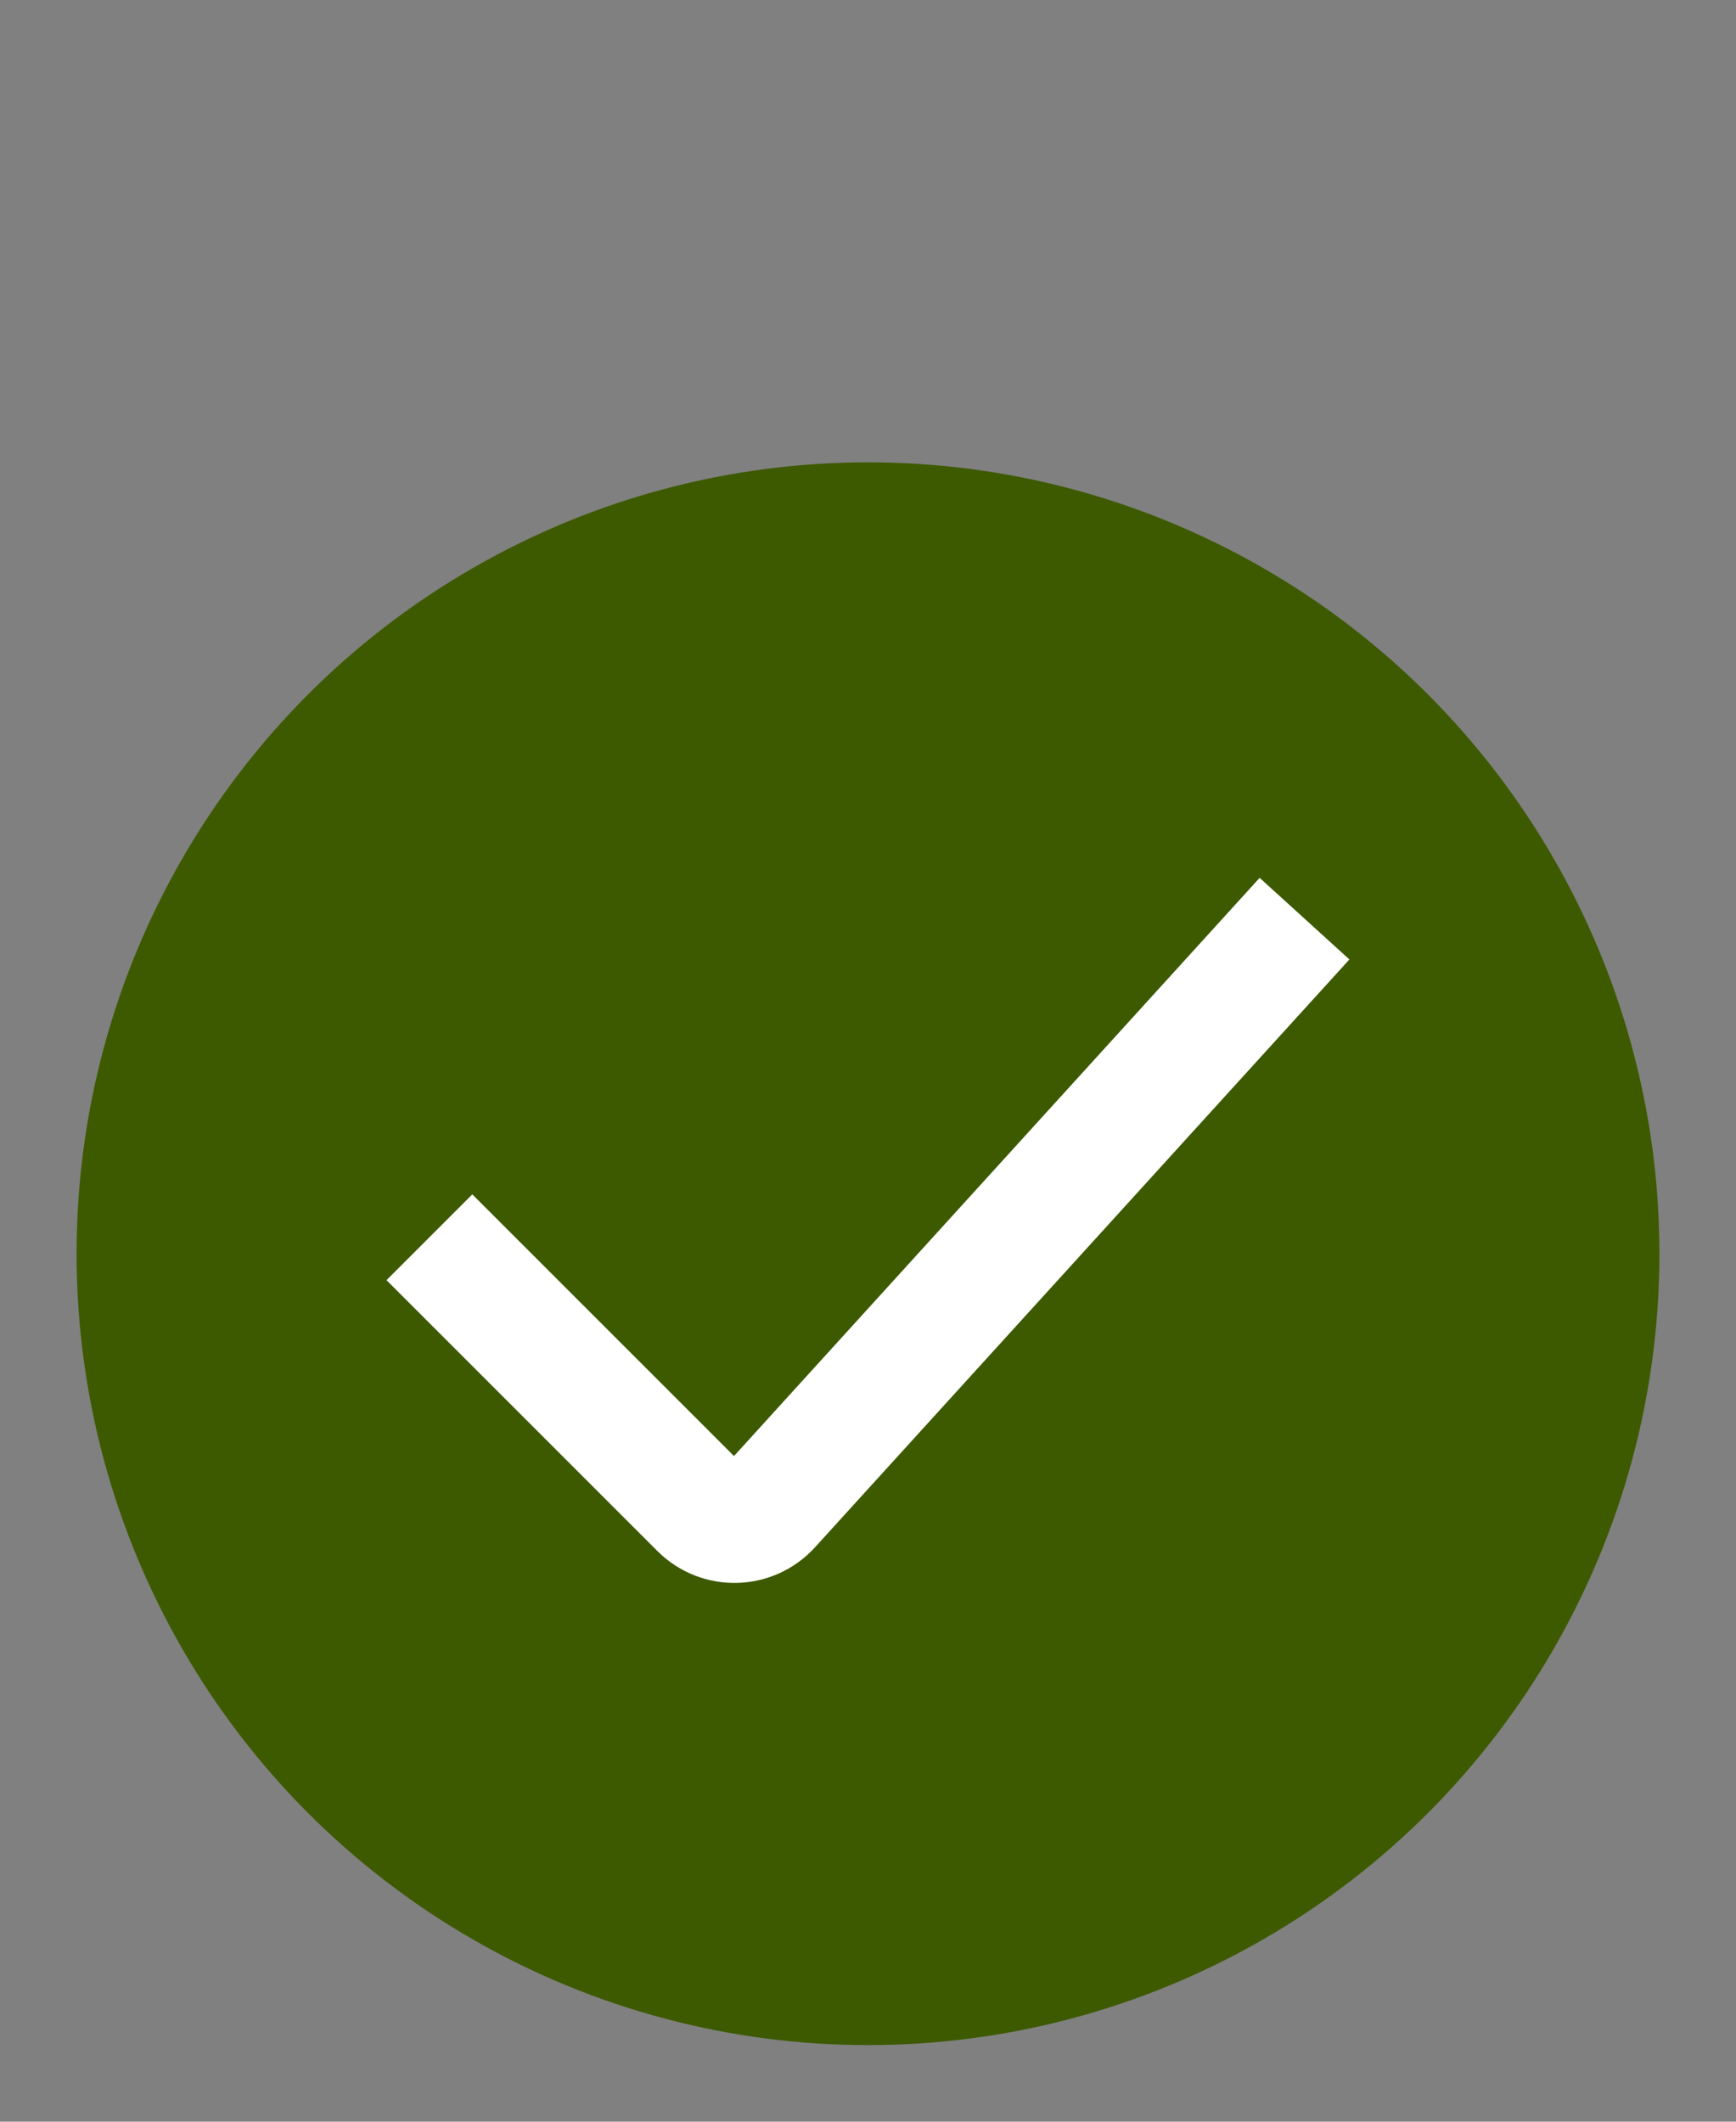 <svg width="18" height="22" viewBox="0 0 18 22" fill="none" xmlns="http://www.w3.org/2000/svg">
<rect x="0" y="0" width="18" height="22" fill="#808080" stroke="none"/>
<circle cx="9" cy="13" r="8.206" fill="#3D5A00"/>
<path d="M4.897 13.274L7.261 15.638C7.463 15.84 7.793 15.832 7.985 15.621L13.103 9.991" stroke="white" stroke-width="1.258" stroke-linecap="square"/>
</svg>

